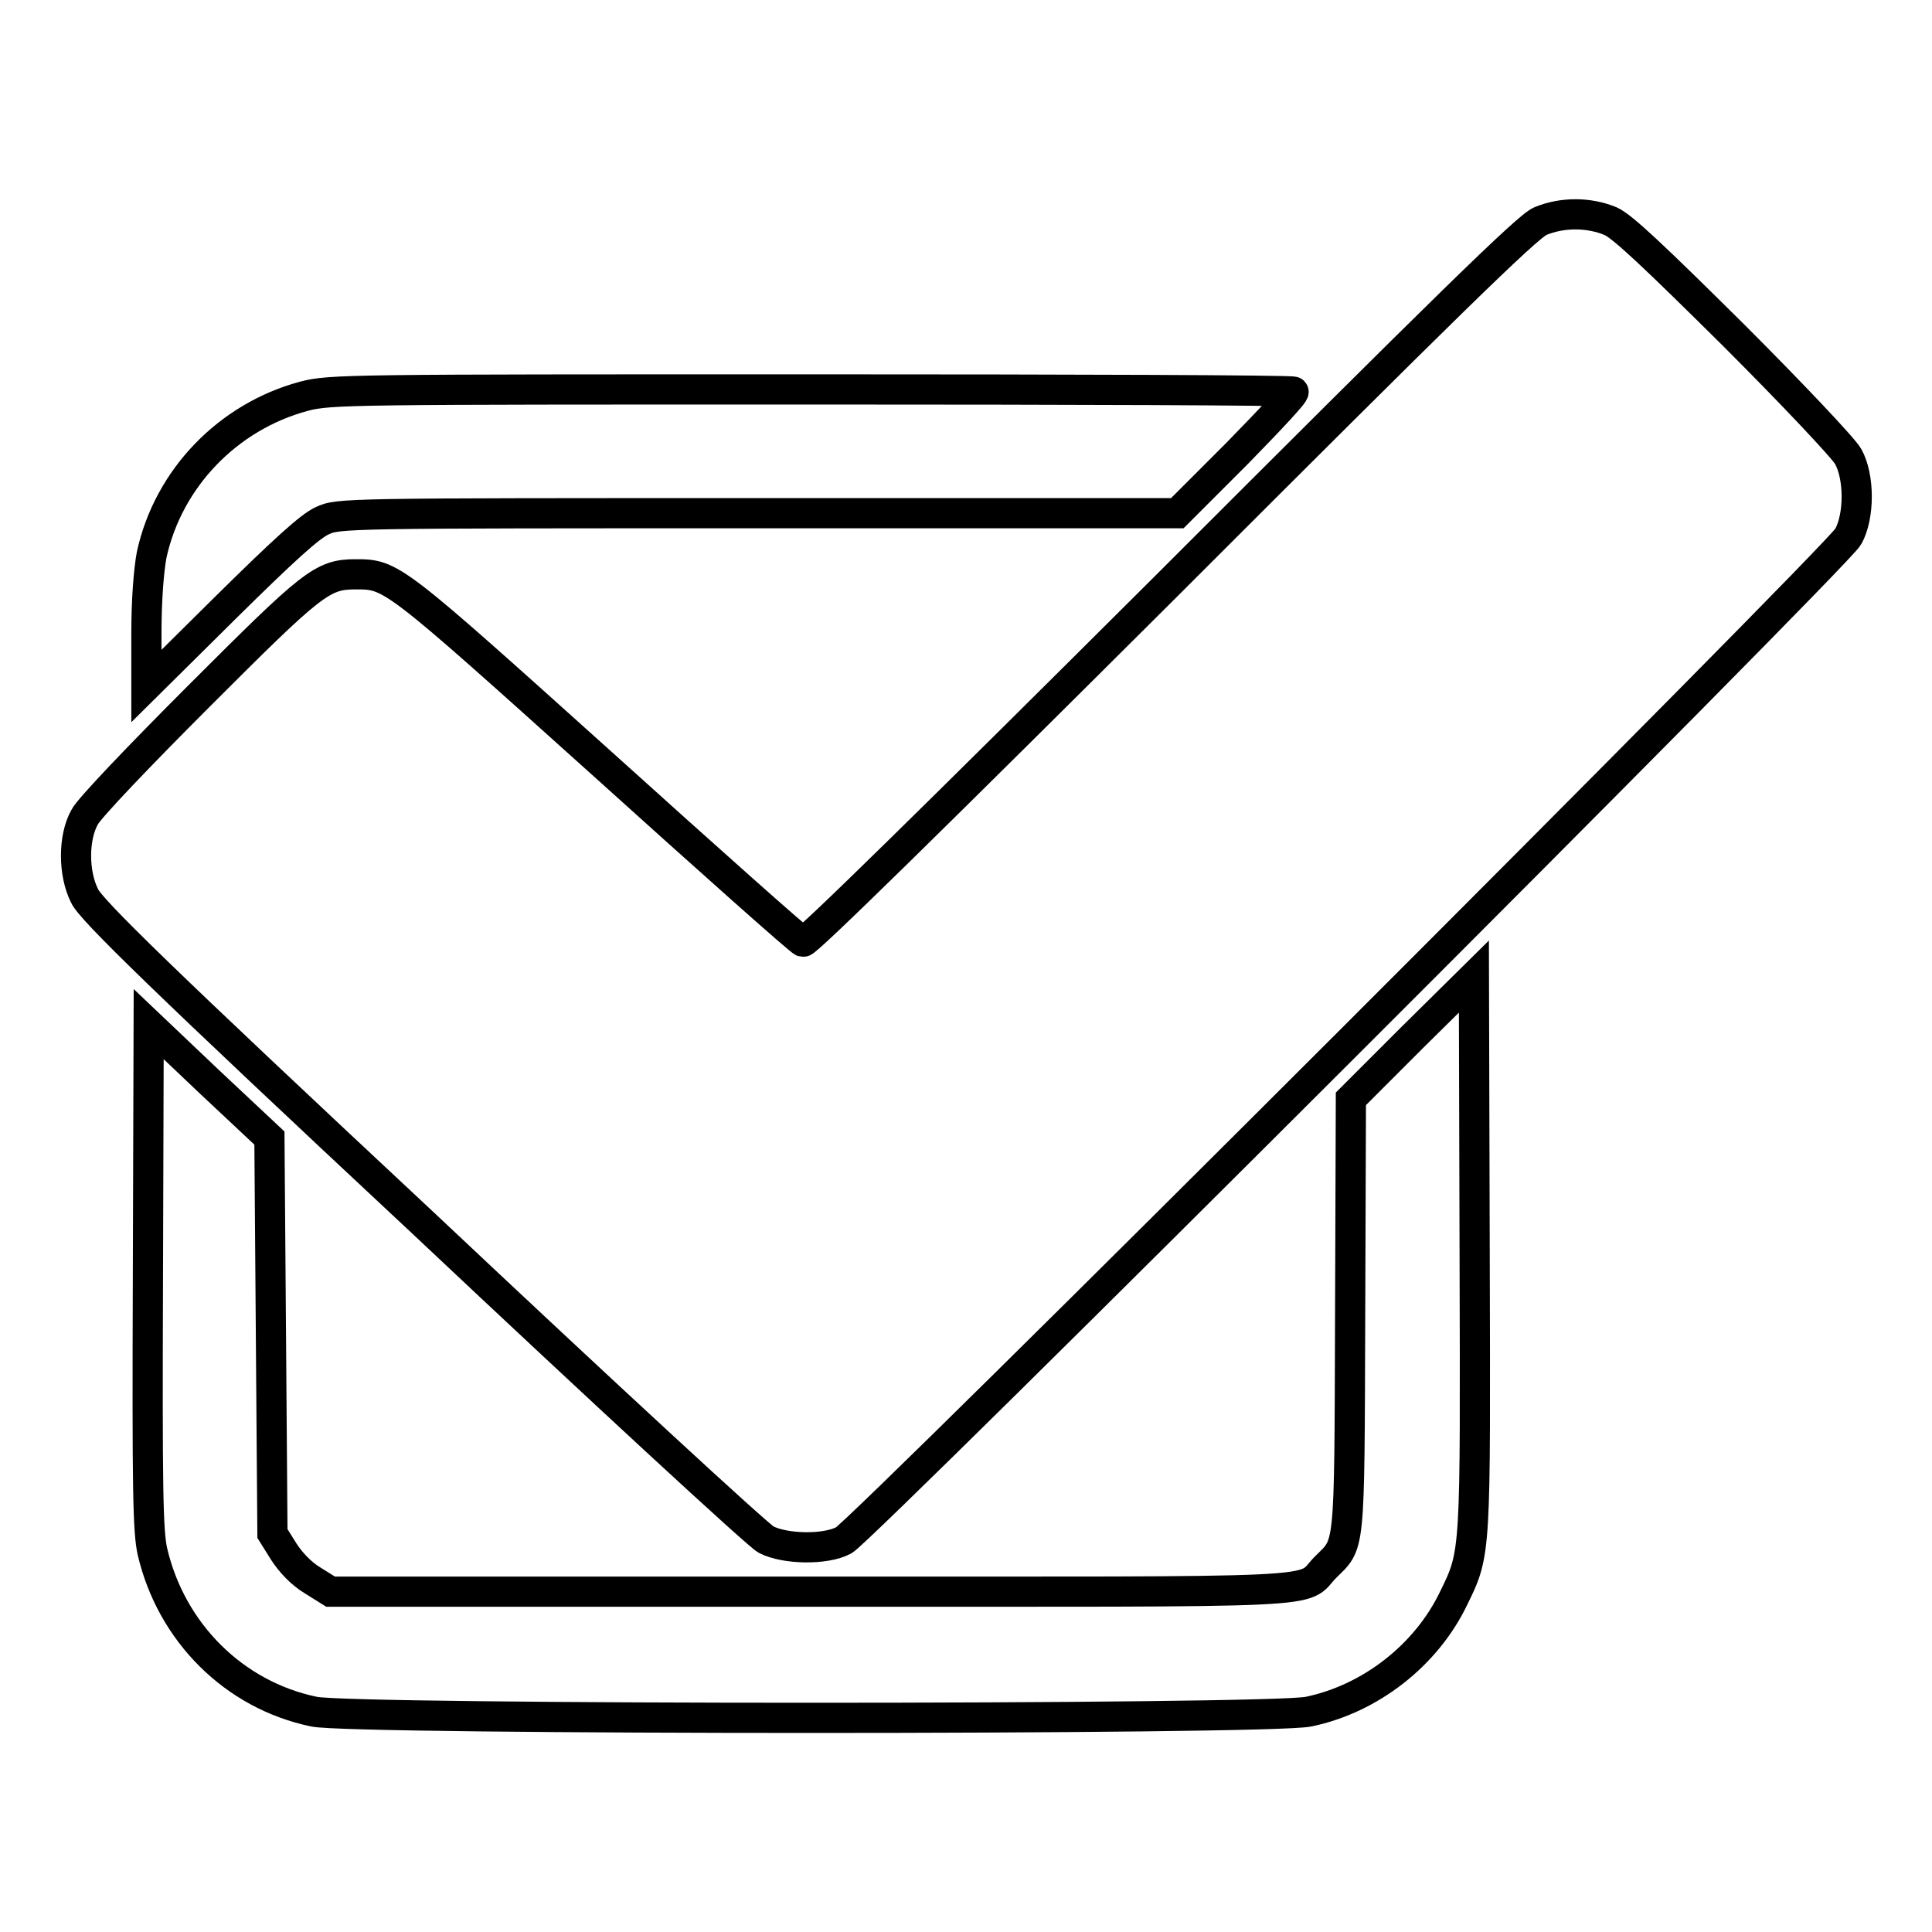 <?xml version="1.0" encoding="utf-8"?>
<!-- Svg Vector Icons : http://www.onlinewebfonts.com/icon -->
<!DOCTYPE svg PUBLIC "-//W3C//DTD SVG 1.1//EN" "http://www.w3.org/Graphics/SVG/1.1/DTD/svg11.dtd">
<svg version="1.1" xmlns="http://www.w3.org/2000/svg" xmlns:xlink="http://www.w3.org/1999/xlink" x="0px" y="0px" viewBox="0 0 256 256" enable-background="new 0 0 256 256" xml:space="preserve">
<g><g><g><path stroke-width="4" fill-opacity="0" stroke="#000000"  d="M204.1,29.3c-1.7,0.7-12.7,11.5-49.6,48.4c-30.6,30.5-47.7,47.3-48.1,47.1C106,124.7,94,114,79.7,101.1c-27.8-25-27.8-25-32.6-25c-4.4,0-5.7,1.1-20.7,16.1c-7.8,7.8-14.7,15-15.2,16.1c-1.5,2.7-1.5,7.4,0,10.4C12,120.5,21.3,129.6,56,162c24,22.6,44.5,41.5,45.5,42c2.5,1.3,7.9,1.4,10.3,0.1c2.4-1.2,131.8-130.5,133.1-133c1.5-2.7,1.5-7.9,0-10.6c-0.6-1.1-7.4-8.3-15.2-16.1c-10.4-10.3-14.7-14.4-16.3-15.1C210.5,28.1,207,28.1,204.1,29.3z"/><path stroke-width="4" fill-opacity="0" stroke="#000000"  d="M40.3,52.5c-10.1,2.7-18,10.9-20.2,21c-0.4,2.1-0.7,6.1-0.7,10.4v7L30,80.4C37.5,73,41.1,69.7,42.7,69c2.1-1,3-1,57.8-1H156l7.9-7.9c4.3-4.4,7.7-8,7.5-8.2c-0.2-0.2-29-0.3-64-0.3C46.4,51.6,43.7,51.6,40.3,52.5z"/><path stroke-width="4" fill-opacity="0" stroke="#000000"  d="M187.1,137.5l-8.1,8.1l-0.1,28.8c-0.1,31.8,0,30-3.3,33.3c-3.4,3.5,2.5,3.2-68.2,3.2H43.8l-2.4-1.5c-1.5-0.9-2.9-2.4-3.8-3.8l-1.5-2.4l-0.2-26.2l-0.2-26.2l-8-7.5l-8-7.6l-0.1,33.4c-0.1,28.5,0,33.8,0.6,36.5c2.5,10.7,10.8,19,21.4,21.2c4.8,1.1,126.9,1.1,131.8,0c8.2-1.7,15.6-7.5,19.2-15c3-6.1,2.9-5.8,2.8-45.8l-0.1-36.6L187.1,137.5z"/></g></g></g>
</svg>